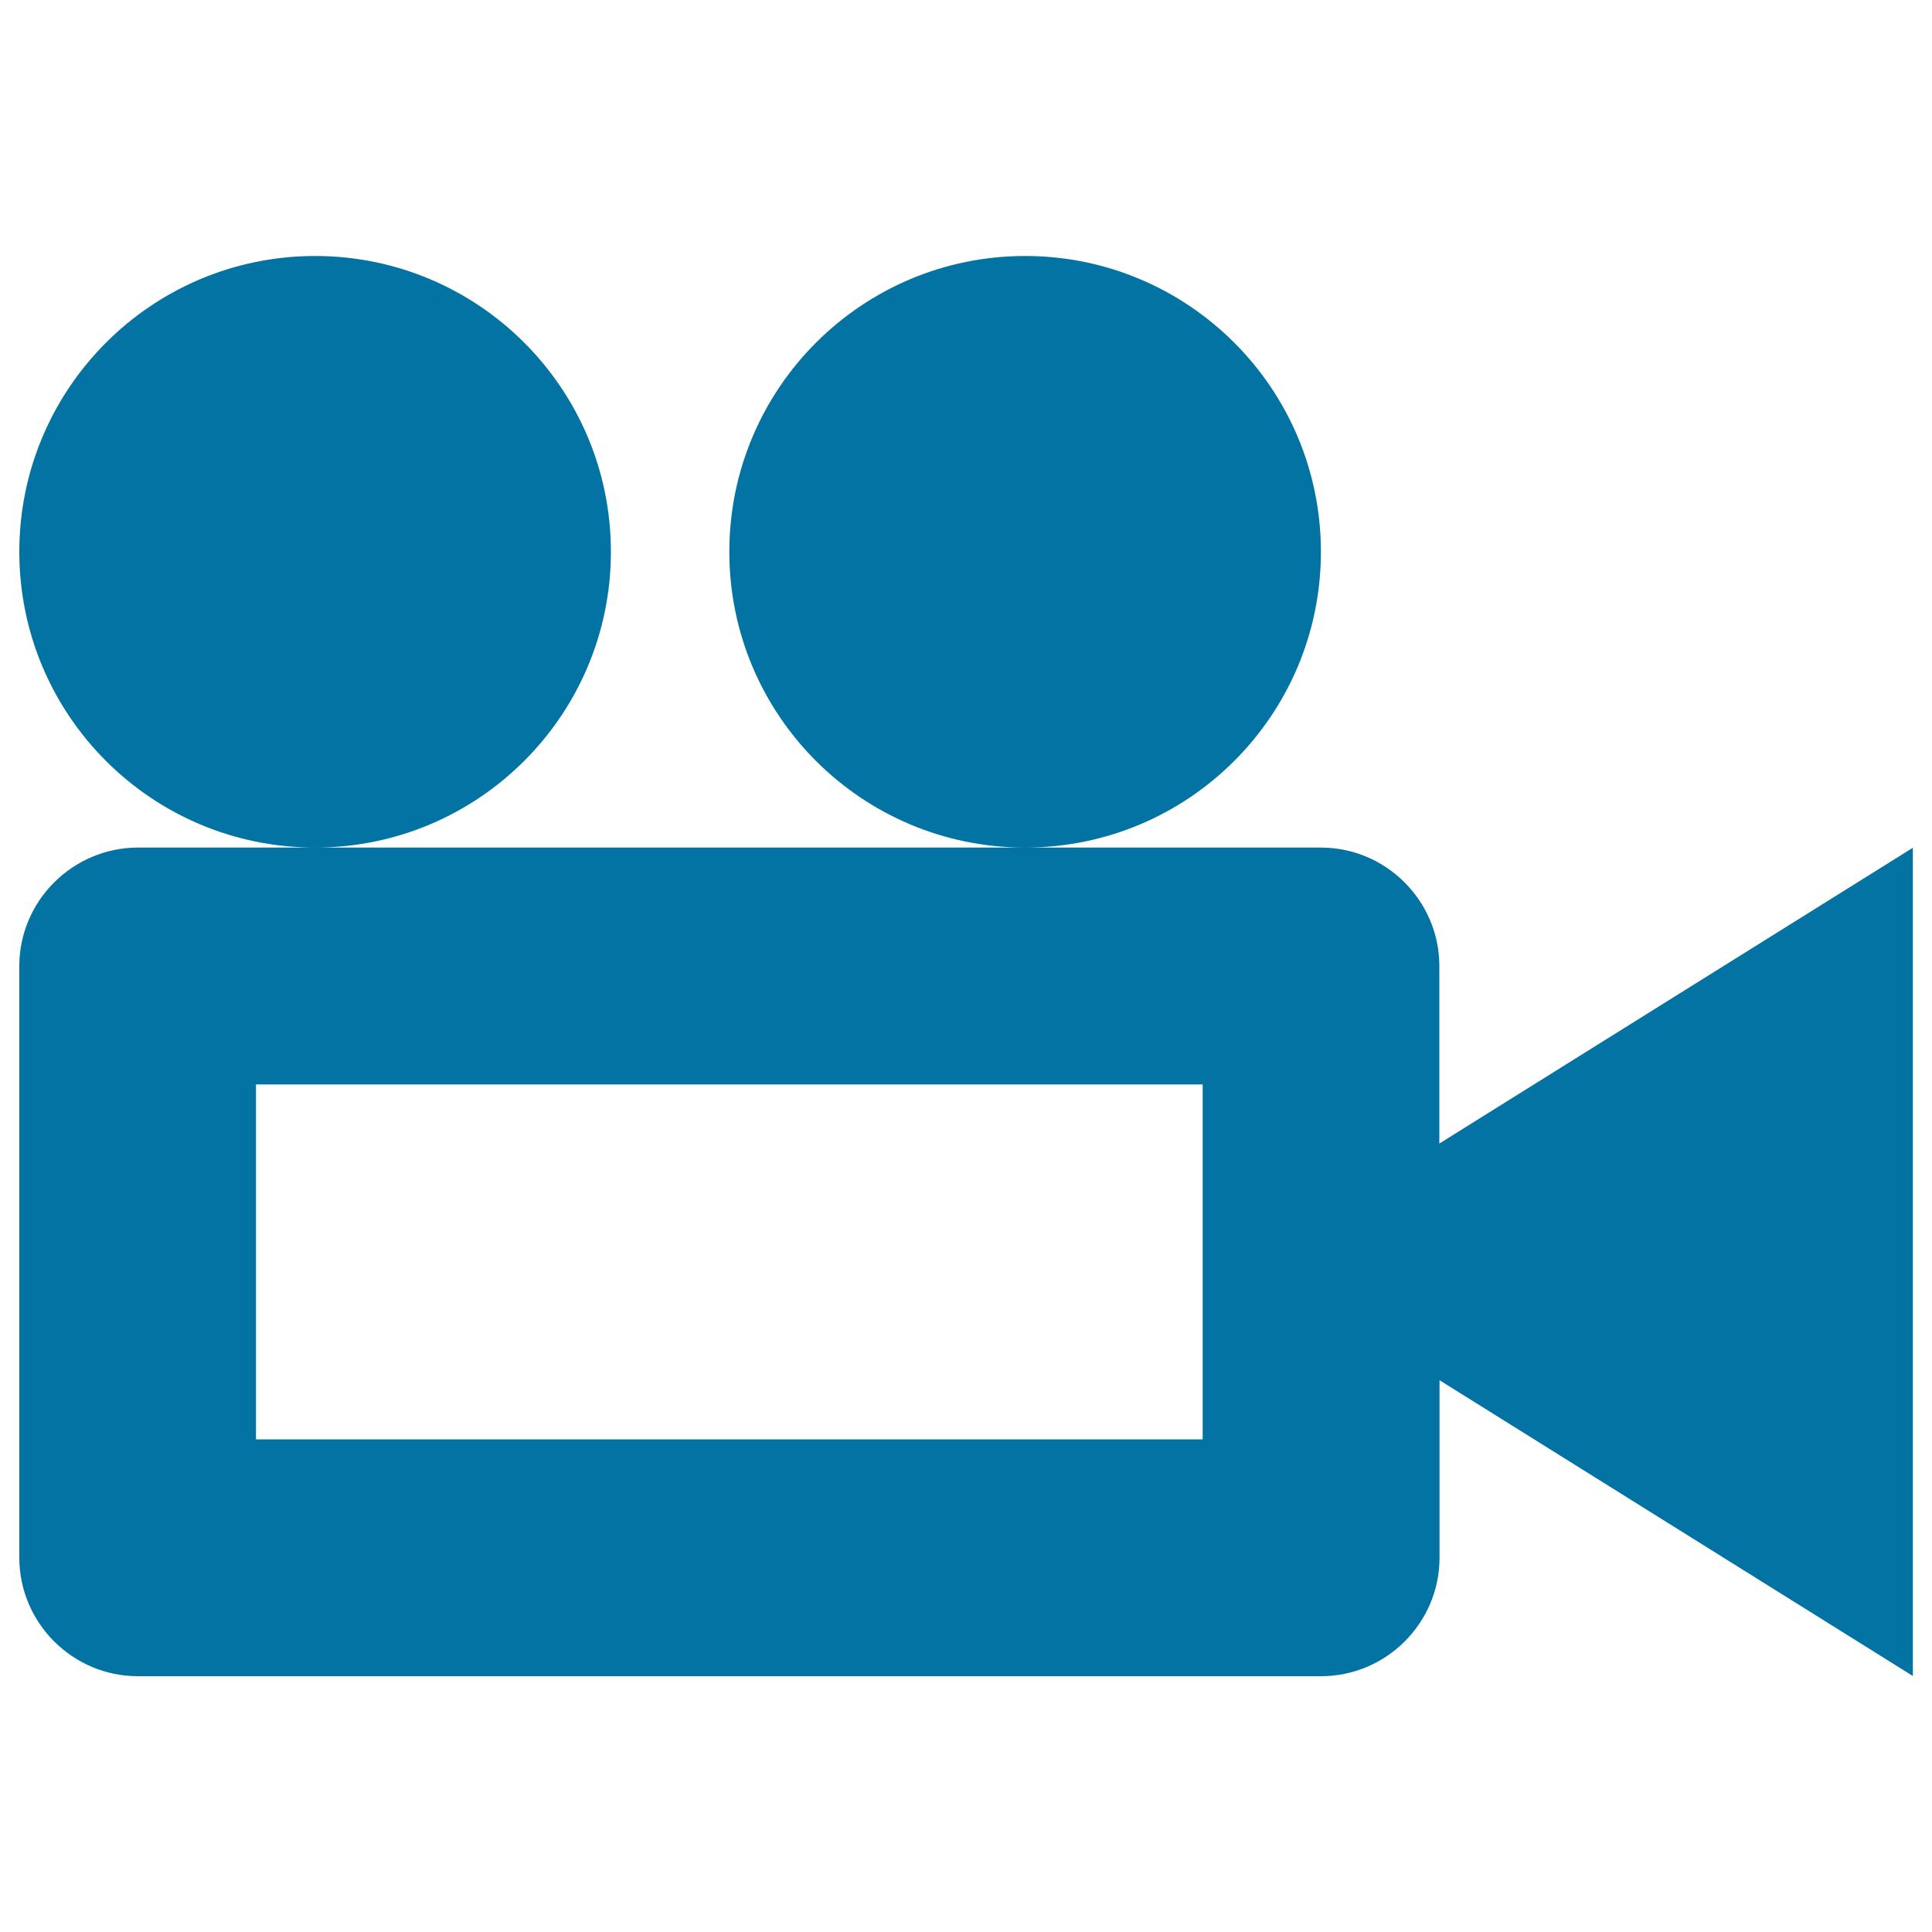 <svg xmlns="http://www.w3.org/2000/svg" viewBox="0 0 1000 1000" style="fill:#0273a2">
<title>Video Camera SVG icon</title>
<g><path d="M377.5,285.6c0,84.6,68.6,153.1,153.1,153.1c84.6,0,153.1-68.6,153.1-153.1s-68.6-153.1-153.1-153.1C446.1,132.5,377.5,201.1,377.5,285.6z M10,285.6c0,84.6,68.6,153.1,153.1,153.1s153.1-68.6,153.1-153.1s-68.6-153.1-153.1-153.1S10,201.1,10,285.6z M745,591.9V500c0-33.7-27.6-61.3-61.3-61.3H530.6H163.1H71.3C37.6,438.8,10,466.3,10,500v306.3c0,33.7,27.6,61.3,61.3,61.3h612.5c33.7,0,61.3-27.6,61.3-61.3v-91.9l245,153.1V438.8L745,591.9z M622.5,745h-490V561.3h490V745z"/></g>
</svg>